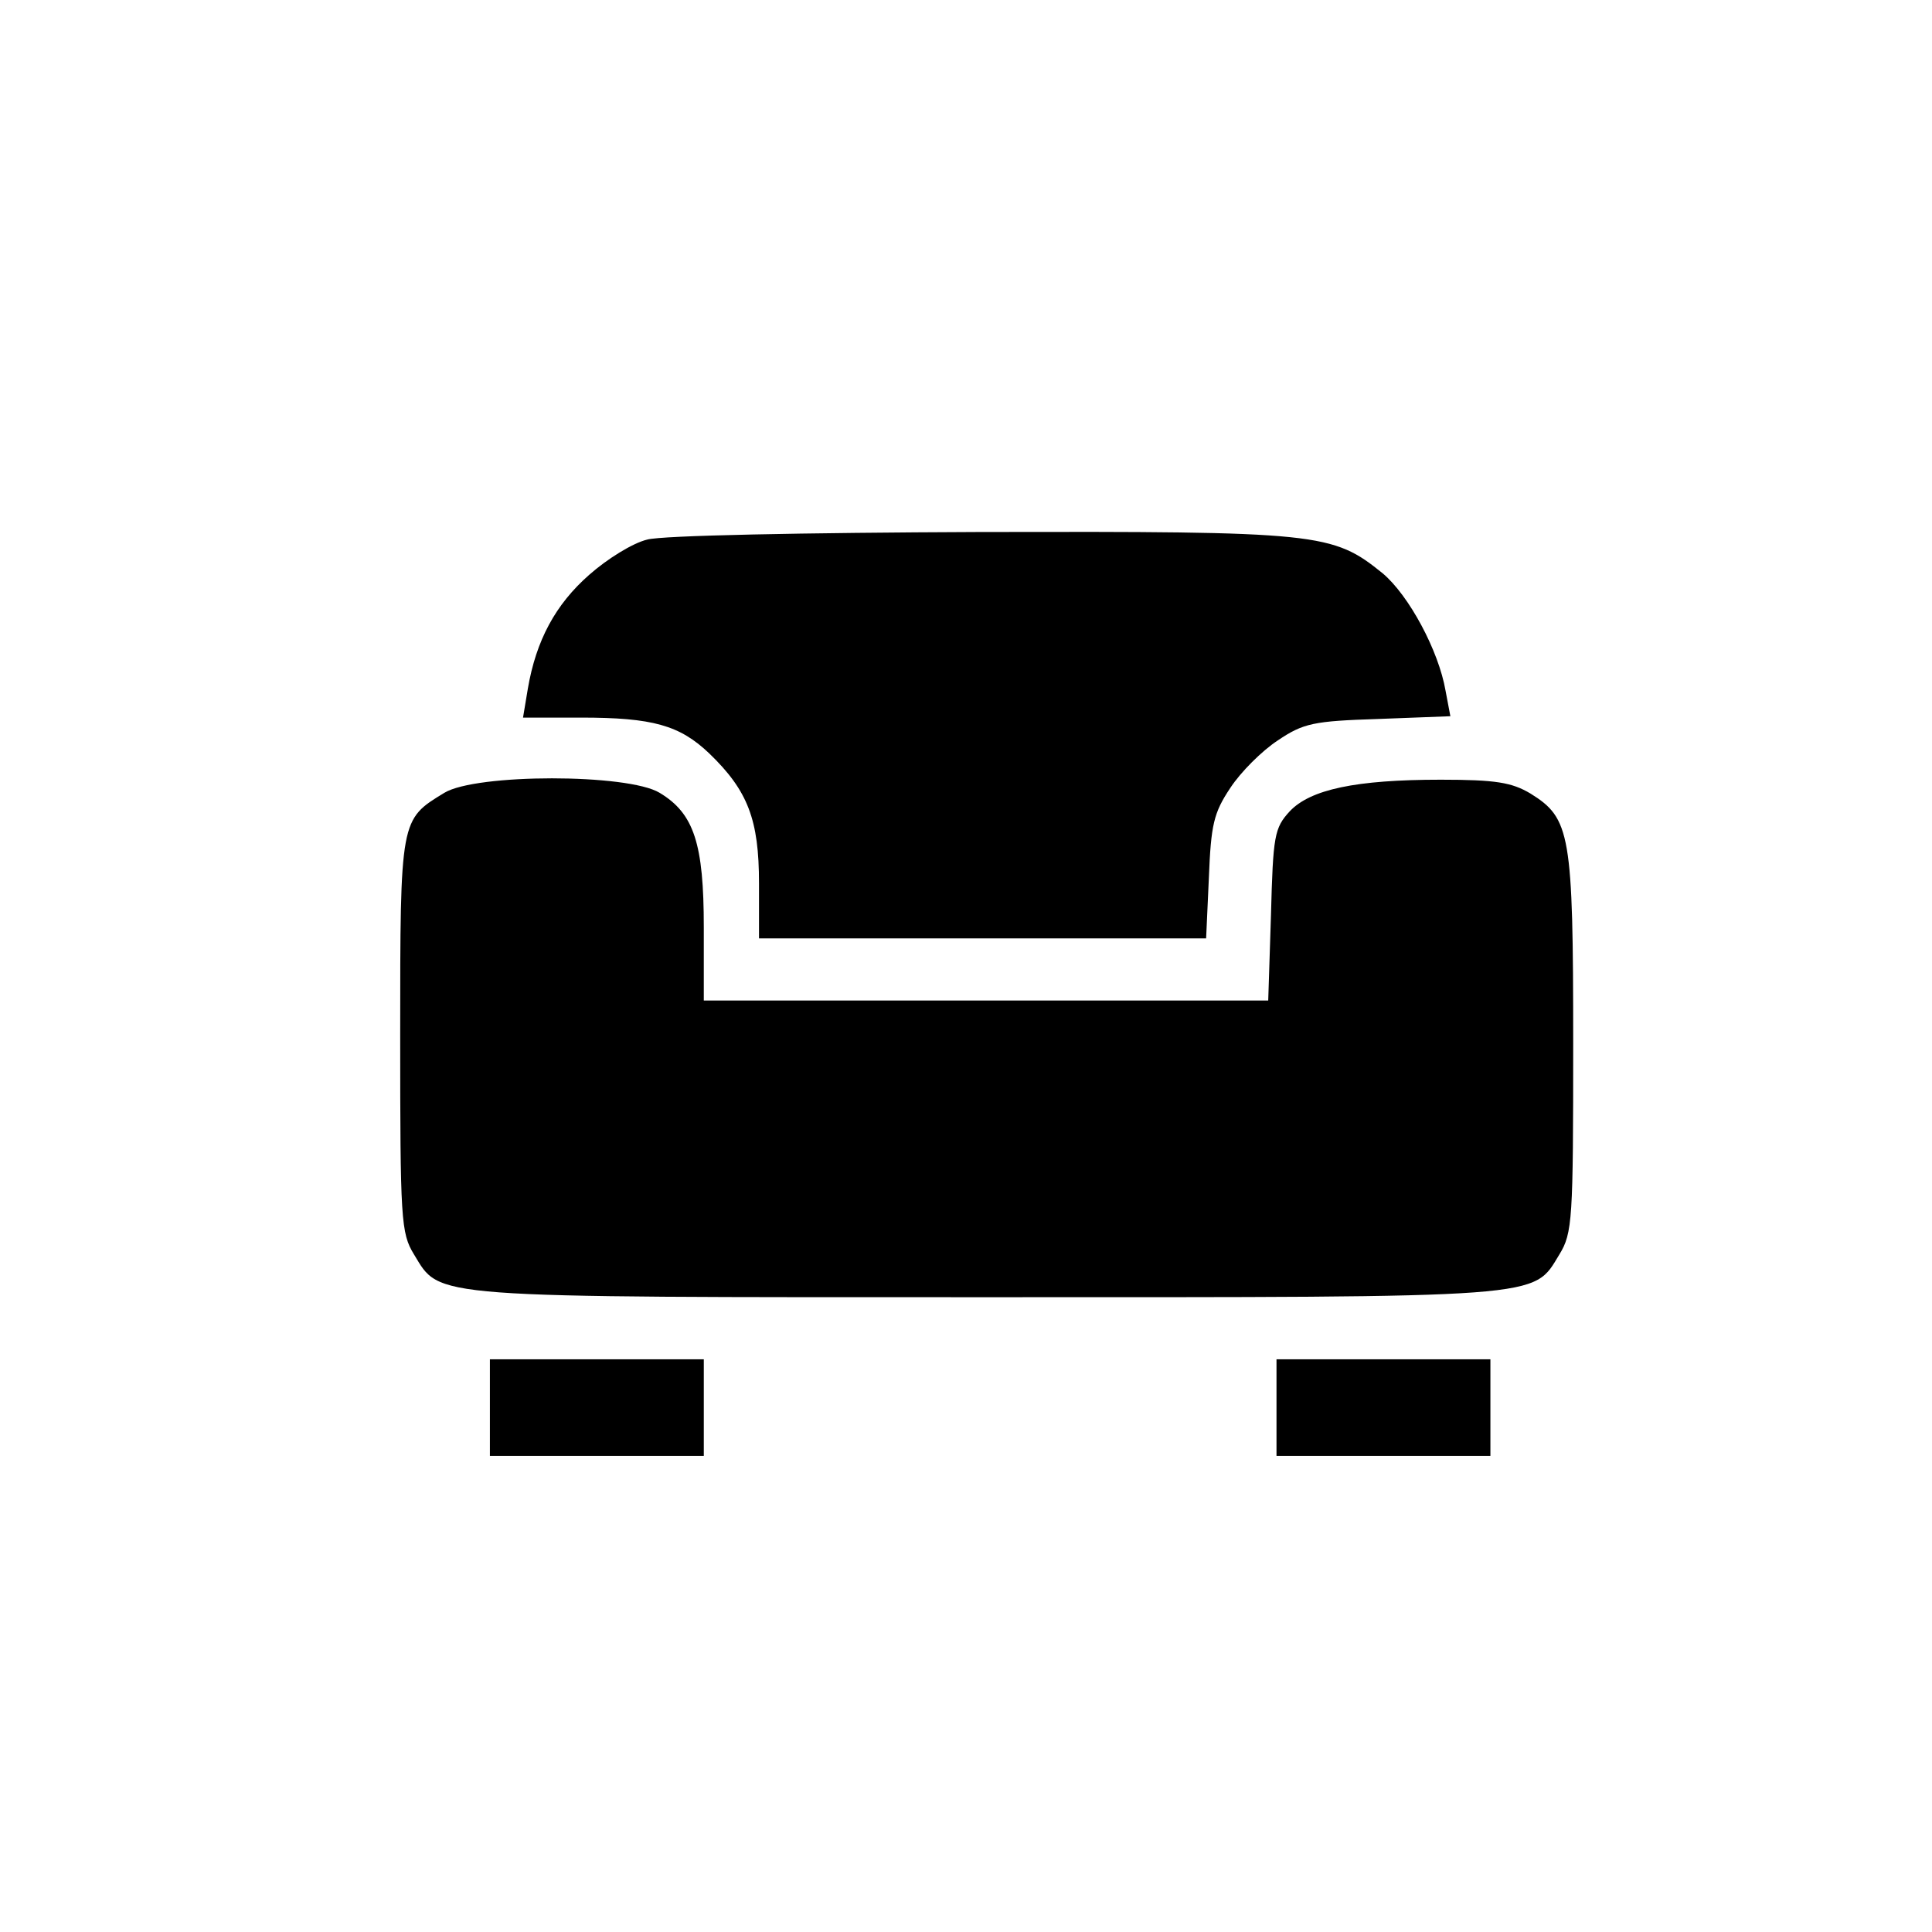 <?xml version="1.0" standalone="no"?>
<!DOCTYPE svg PUBLIC "-//W3C//DTD SVG 20010904//EN"
 "http://www.w3.org/TR/2001/REC-SVG-20010904/DTD/svg10.dtd">
<svg version="1.0" xmlns="http://www.w3.org/2000/svg"
 width="280pt" height="280pt" viewBox="0 0 280 280"
 preserveAspectRatio="xMidYMid meet">
<g transform="translate(0,280) scale(0.1,-0.1)"
fill="#000000" stroke="none">
<path d="M938 2018 c-21 -5 -58 -28 -84 -51 -49 -43 -77 -95 -89 -165 l-7 -42
84 0 c104 0 143 -11 186 -52 56 -54 72 -96 72 -188 l0 -80 324 0 324 0 4 88
c3 77 7 94 31 130 15 23 46 54 69 69 37 25 52 28 145 31 l105 4 -7 37 c-10 58
-53 138 -91 170 -73 59 -91 61 -583 60 -258 -1 -462 -5 -483 -11z"/>
<path d="M644 1651 c-64 -39 -64 -37 -64 -351 0 -268 1 -287 20 -318 39 -64
14 -62 830 -62 816 0 791 -2 830 62 19 31 20 50 20 306 0 304 -4 326 -62 362
-27 16 -50 20 -130 20 -123 0 -189 -14 -219 -46 -22 -24 -24 -35 -27 -150 l-4
-124 -409 0 -409 0 0 106 c0 121 -14 165 -64 195 -46 28 -266 28 -312 0z"/>
<path d="M710 760 l0 -70 155 0 155 0 0 70 0 70 -155 0 -155 0 0 -70z"/>
<path d="M1850 760 l0 -70 155 0 155 0 0 70 0 70 -155 0 -155 0 0 -70z"/>
</g>
</svg>
